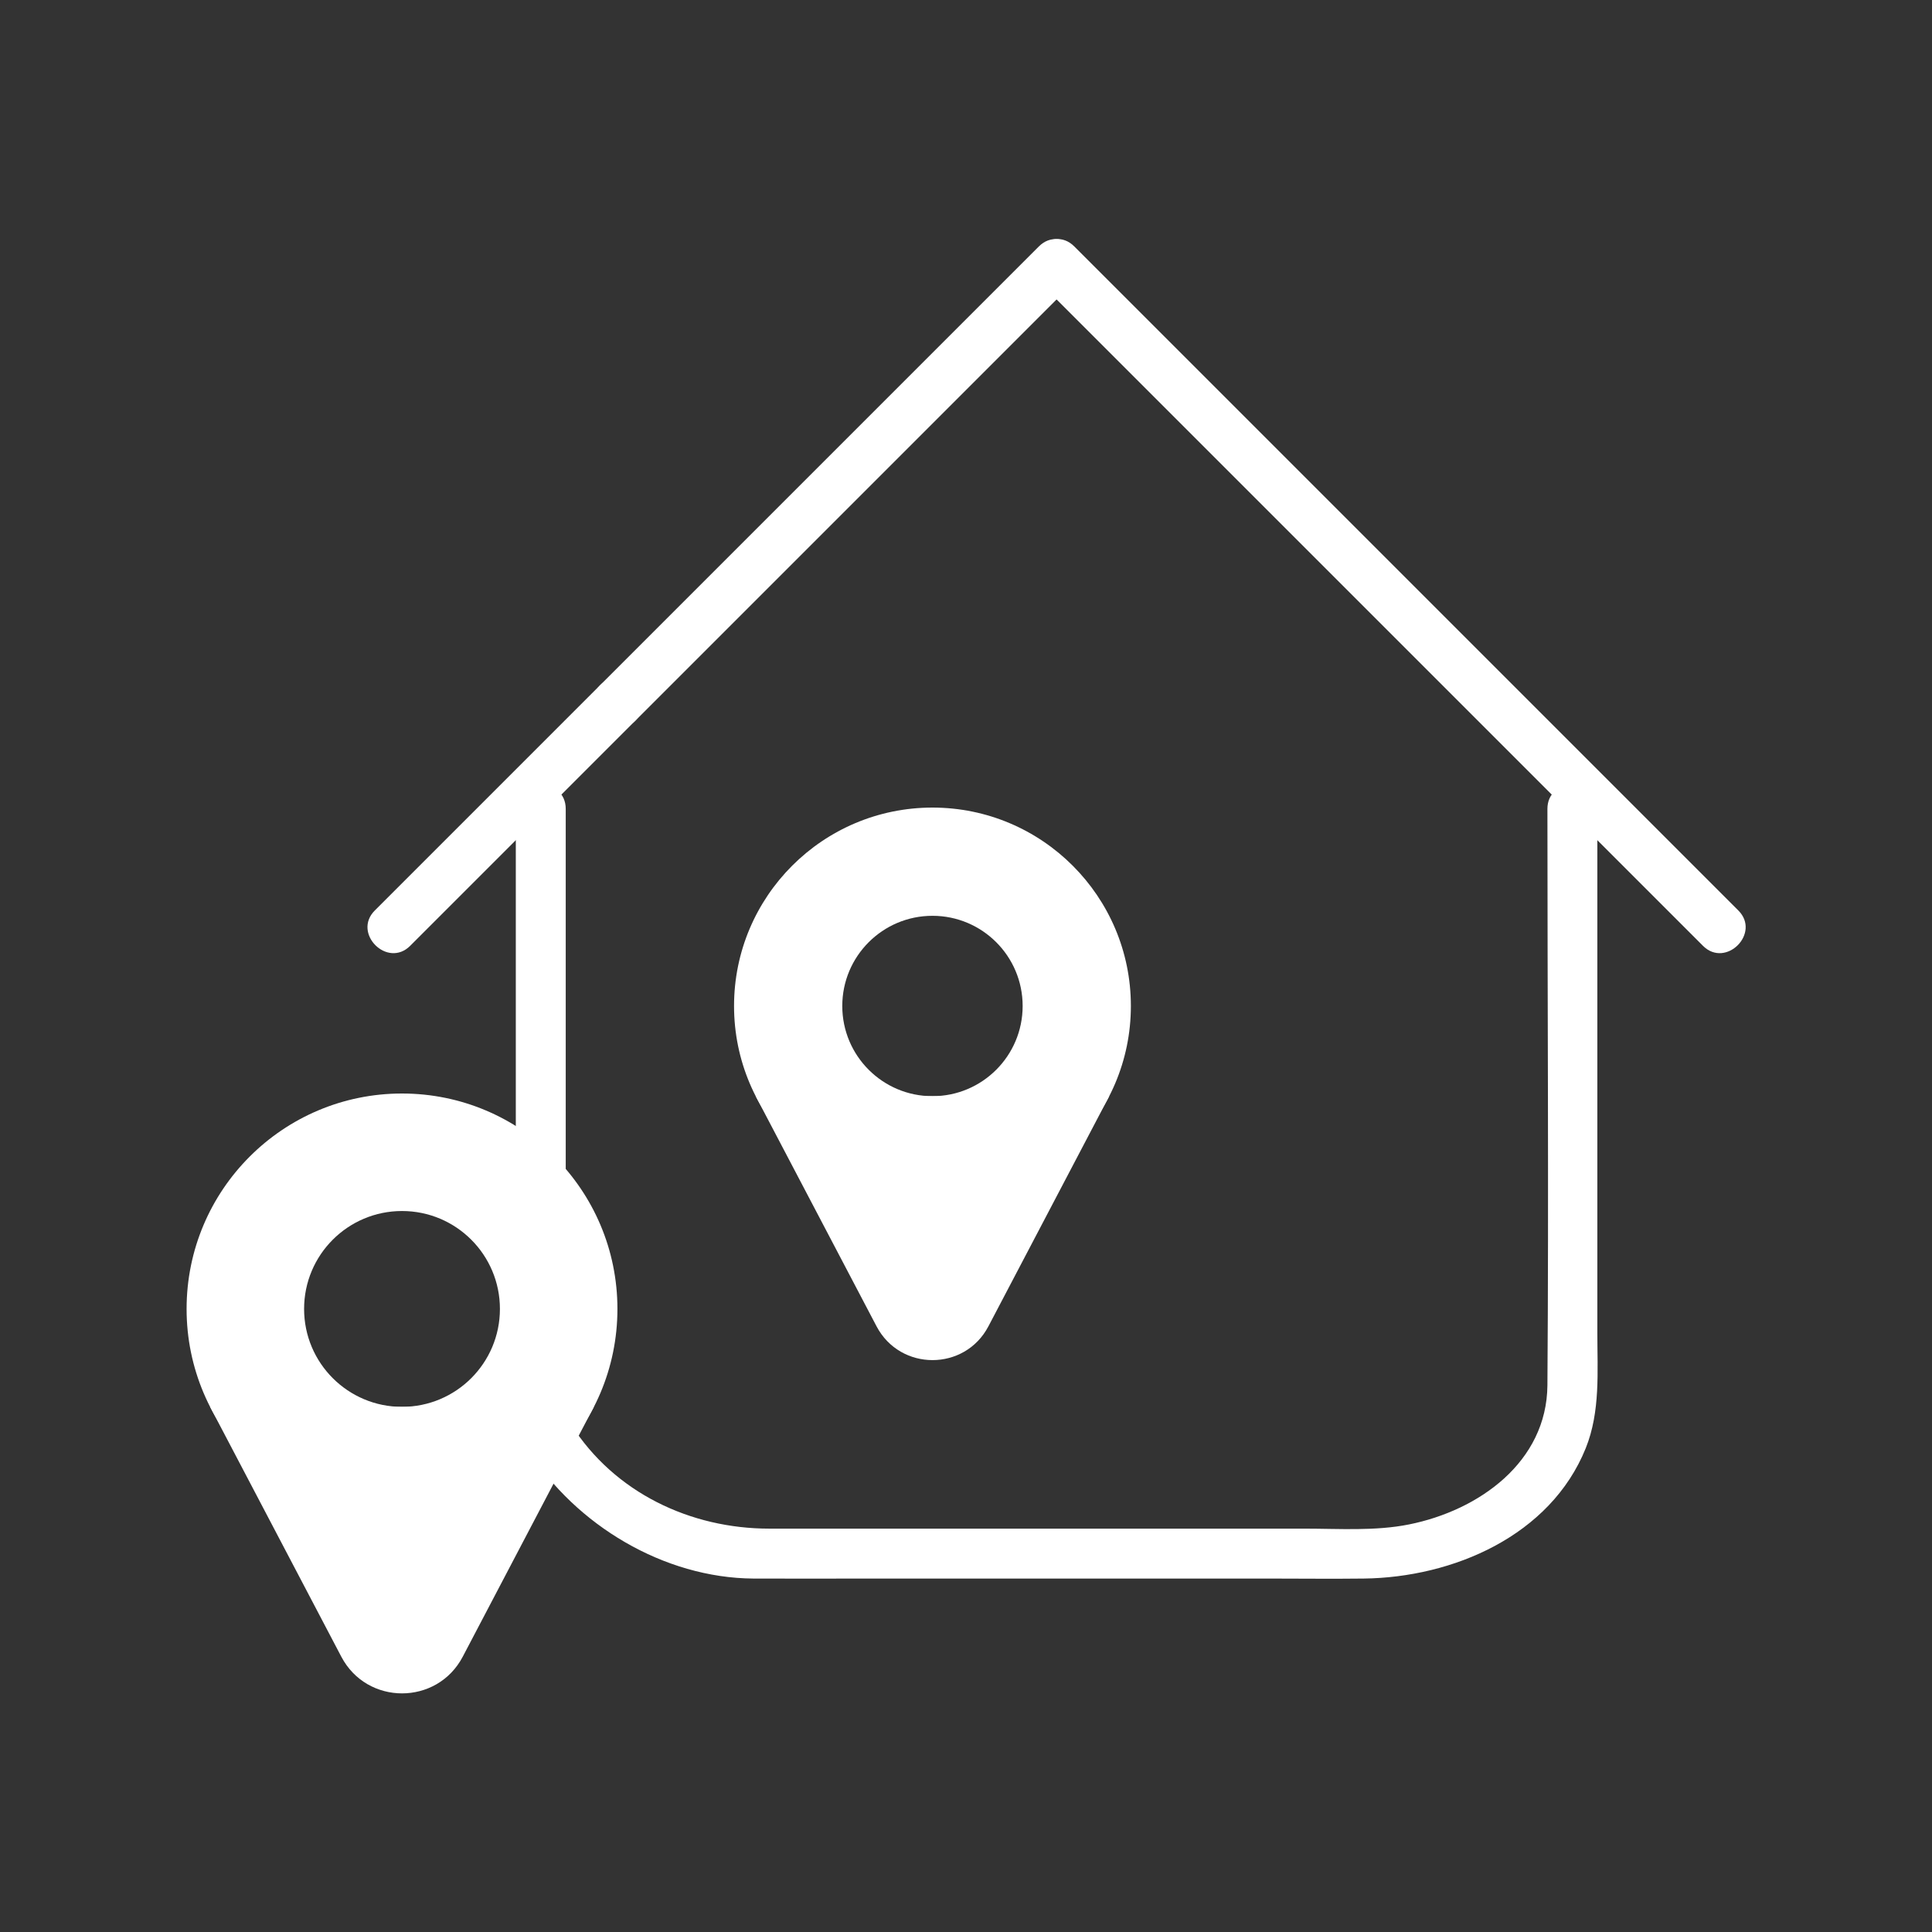 <svg xmlns="http://www.w3.org/2000/svg" id="Ebene_1" viewBox="0 0 500 500"><rect x="0" y="0" width="500" height="500" fill="#333333" stroke="none"/><defs><style>      .cls-1 {        fill: #fff;      }    </style></defs><path class="cls-1" d="M146.41,310.51v-101.17c0-8.32-12.92-8.32-12.92,0v101.17c0,8.32,12.92,8.32,12.92,0h0Z"></path><path class="cls-1" d="M400.47,209.34c0,49.71.36,99.47,0,149.17-.16,19.89-17.77,32.4-35.81,36.01-8.73,1.76-18.14,1.09-27.02,1.09h-138.53c-20.36,0-40.04-9.25-51.26-26.87-4.44-6.98-15.6-.52-11.16,6.51,12.35,19.48,35.14,33.12,58.28,33.28,9.87.05,19.69,0,29.56,0h103.81c8.16,0,16.38.1,24.54,0,23.15-.26,48.36-11.06,57.51-33.74,3.82-9.51,3-19.89,3-29.92v-135.53c0-8.32-12.92-8.32-12.92,0h0Z"></path><path class="cls-1" d="M268.87,72.92c57.3,57.3,114.55,114.55,171.86,171.86,5.89,5.89,15.04-3.26,9.15-9.15-57.3-57.3-114.55-114.55-171.86-171.86-5.89-5.89-15.04,3.26-9.15,9.15h0Z"></path><path class="cls-1" d="M164.44,186.5c37.87-37.87,75.7-75.7,113.57-113.57,5.89-5.89-3.26-15.04-9.15-9.15-37.87,37.87-75.7,75.7-113.57,113.57-5.89,5.89,3.26,15.04,9.15,9.15h0Z"></path><path class="cls-1" d="M106.15,244.78c19.43-19.43,38.86-38.86,58.28-58.28,5.89-5.89-3.26-15.04-9.15-9.15-19.43,19.43-38.86,38.86-58.28,58.28-5.89,5.89,3.26,15.04,9.15,9.15h0Z"></path><g><path class="cls-1" d="M241.32,209c-28.36,0-51.35,23-51.35,51.35s23,51.35,51.35,51.35,51.35-23,51.35-51.35-23-51.35-51.35-51.35ZM241.32,283.69c-12.89,0-23.34-10.45-23.34-23.34s10.45-23.34,23.34-23.34,23.34,10.45,23.34,23.34-10.45,23.34-23.34,23.34Z"></path><path class="cls-1" d="M195.58,283.69l31.27,59.56c6.13,11.66,22.84,11.66,28.95,0l31.26-59.56"></path></g><g><path class="cls-1" d="M104.04,283c-30.79,0-55.75,24.96-55.75,55.75s24.96,55.75,55.75,55.75,55.75-24.96,55.75-55.75-24.96-55.75-55.75-55.75ZM104.04,364.09c-13.99,0-25.34-11.34-25.34-25.34s11.34-25.34,25.34-25.34,25.34,11.34,25.34,25.34-11.34,25.34-25.34,25.34Z"></path><path class="cls-1" d="M54.38,364.09l33.95,64.66c6.65,12.66,24.79,12.66,31.43,0l33.93-64.66"></path></g></svg>